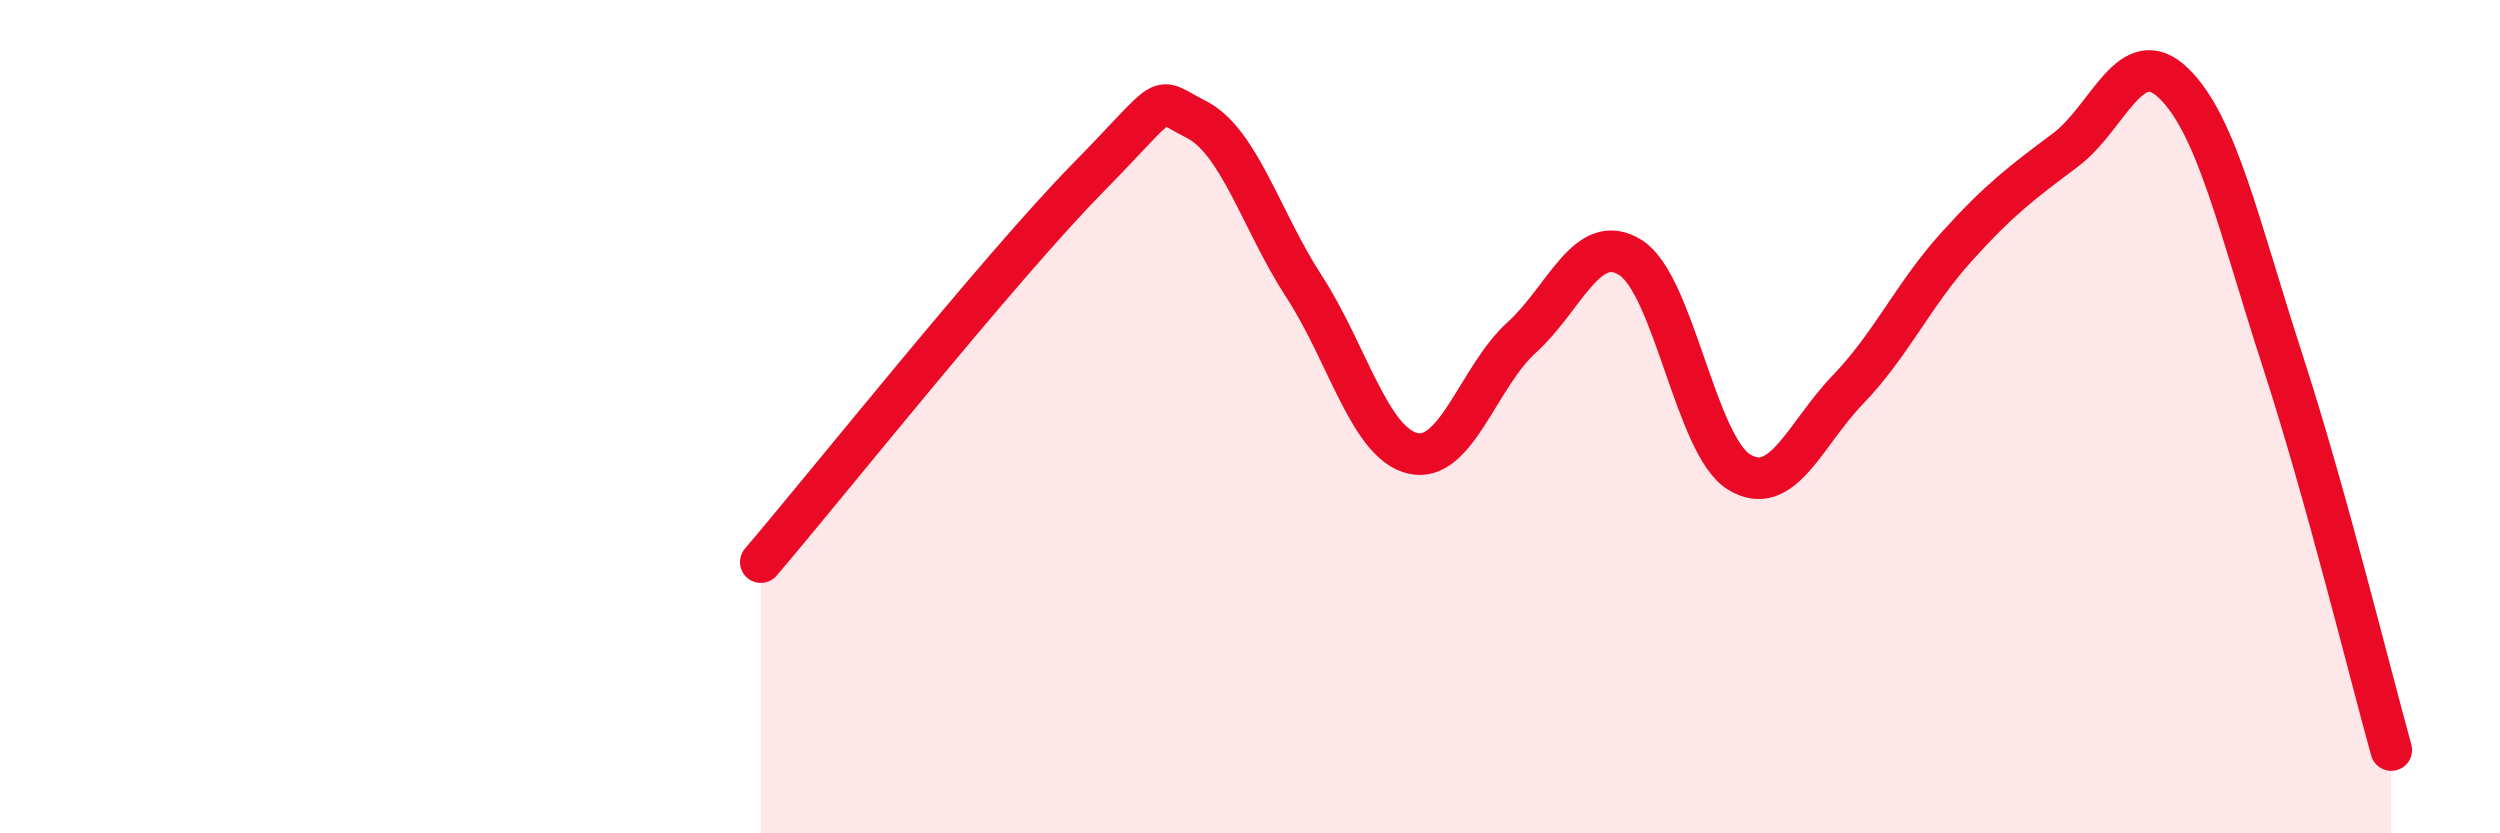 
    <svg width="60" height="20" viewBox="0 0 60 20" xmlns="http://www.w3.org/2000/svg">
      <path
        d="M 18.26,13.49 C 19.83,11.65 24,6.42 26.09,4.29 C 28.18,2.16 27.66,2.34 28.7,2.86 C 29.74,3.38 30.26,5.28 31.3,6.88 C 32.34,8.48 32.87,10.64 33.91,10.88 C 34.95,11.12 35.48,9.04 36.52,8.1 C 37.56,7.16 38.09,5.53 39.13,6.18 C 40.17,6.83 40.7,10.7 41.74,11.33 C 42.78,11.96 43.31,10.43 44.35,9.35 C 45.39,8.27 45.92,7.07 46.96,5.92 C 48,4.77 48.53,4.38 49.57,3.6 C 50.61,2.82 51.13,0.99 52.17,2 C 53.21,3.01 53.74,5.45 54.78,8.65 C 55.82,11.85 56.87,16.13 57.39,18L57.39 20L18.26 20Z"
        fill="#EB0A25"
        opacity="0.1"
        stroke-linecap="round"
        stroke-linejoin="round"
      />
      <path
        d="M 18.26,13.49 C 19.83,11.65 24,6.42 26.09,4.29 C 28.18,2.16 27.66,2.34 28.7,2.86 C 29.74,3.38 30.26,5.28 31.3,6.88 C 32.34,8.48 32.87,10.64 33.91,10.88 C 34.95,11.12 35.48,9.04 36.52,8.1 C 37.56,7.16 38.09,5.53 39.13,6.18 C 40.17,6.83 40.7,10.7 41.74,11.33 C 42.78,11.96 43.31,10.43 44.35,9.35 C 45.39,8.27 45.92,7.07 46.96,5.92 C 48,4.77 48.53,4.38 49.57,3.6 C 50.61,2.82 51.13,0.99 52.17,2 C 53.21,3.01 53.74,5.45 54.78,8.65 C 55.82,11.85 56.87,16.13 57.39,18"
        stroke="#EB0A25"
        stroke-width="1"
        fill="none"
        stroke-linecap="round"
        stroke-linejoin="round"
      />
    </svg>
  